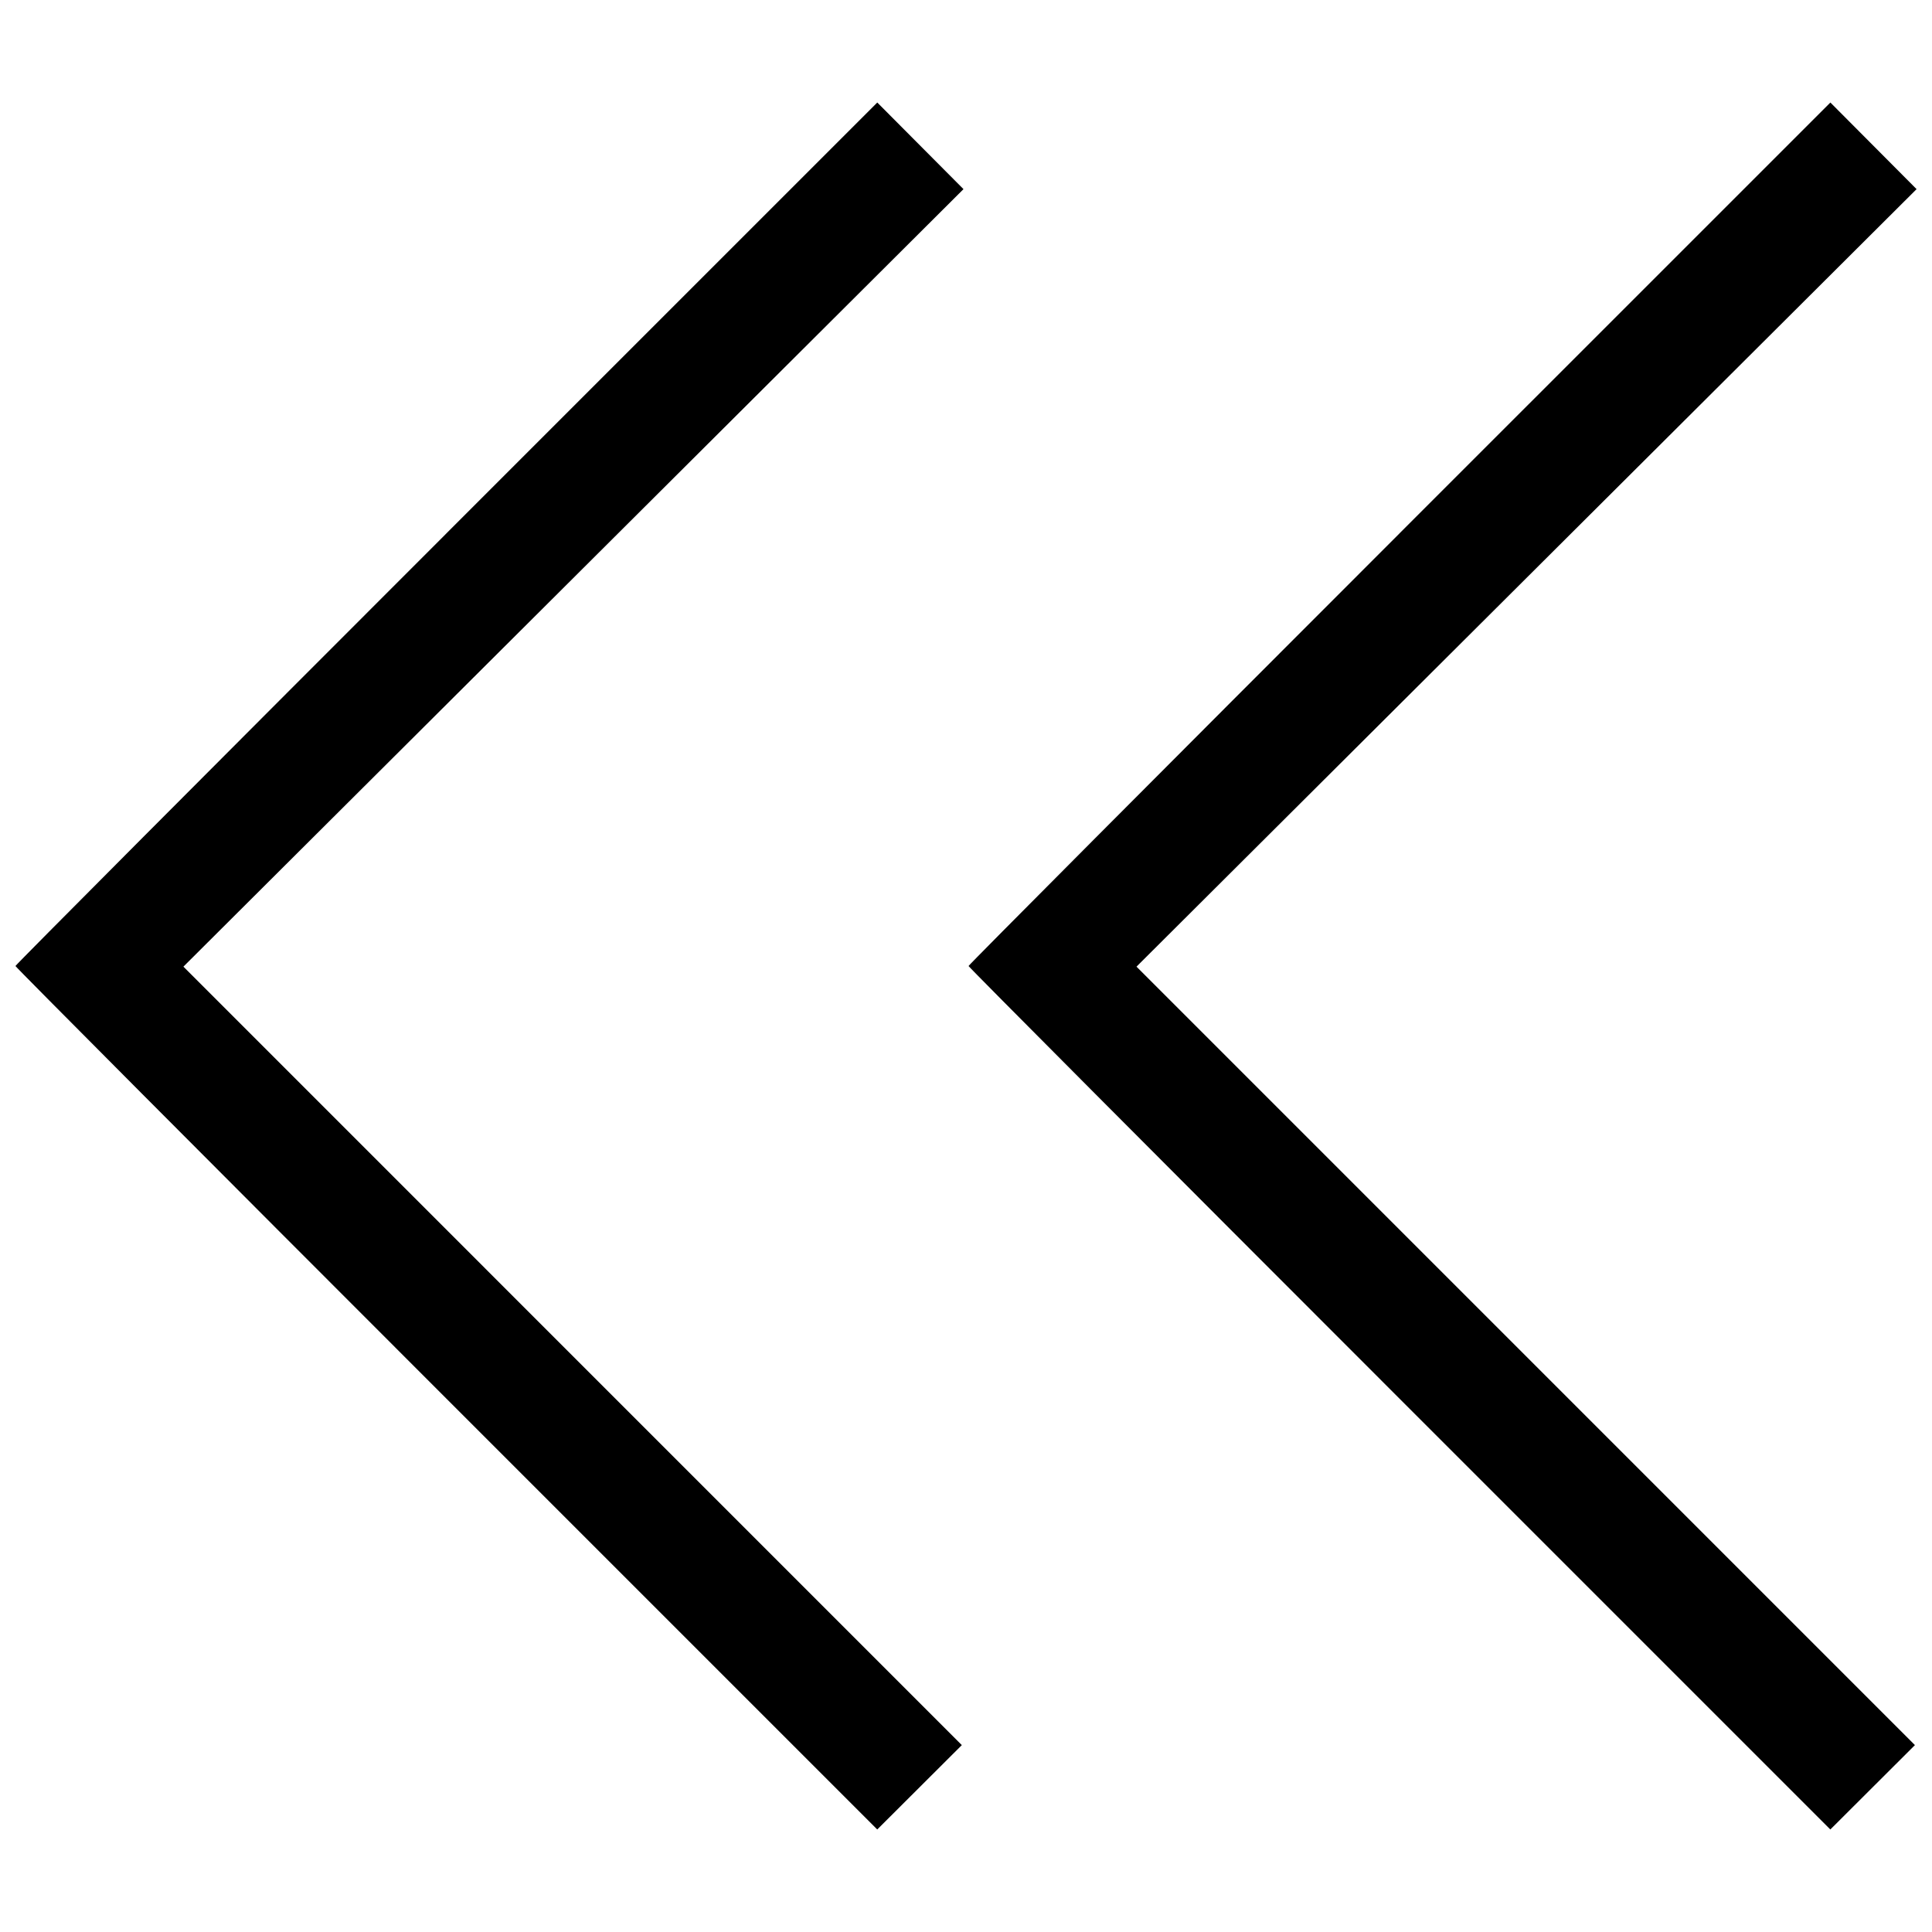 <?xml version="1.0" encoding="UTF-8"?>
<!-- Uploaded to: ICON Repo, www.svgrepo.com, Generator: ICON Repo Mixer Tools -->
<svg width="800px" height="800px" version="1.1" viewBox="144 144 512 512" xmlns="http://www.w3.org/2000/svg">
 <defs>
  <clipPath id="a">
   <path d="m148.09 171h503.81v458h-503.81z"/>
  </clipPath>
 </defs>
 <g clip-path="url(#a)">
  <path d="m262.29 285.36 114.2-114.19 22.844 22.953-206.73 206.05 206.29 206.3-22.414 22.359-114.19-114.19c-62.805-62.805-114.19-114.39-114.19-114.64 0-0.246 51.387-51.836 114.2-114.64zm252.58 0 114.2-114.19 22.844 22.953-206.73 206.05 206.29 206.3-22.414 22.359-114.19-114.19c-62.805-62.805-114.19-114.39-114.19-114.64 0-0.246 51.387-51.836 114.2-114.64z"/>
 </g>
</svg>